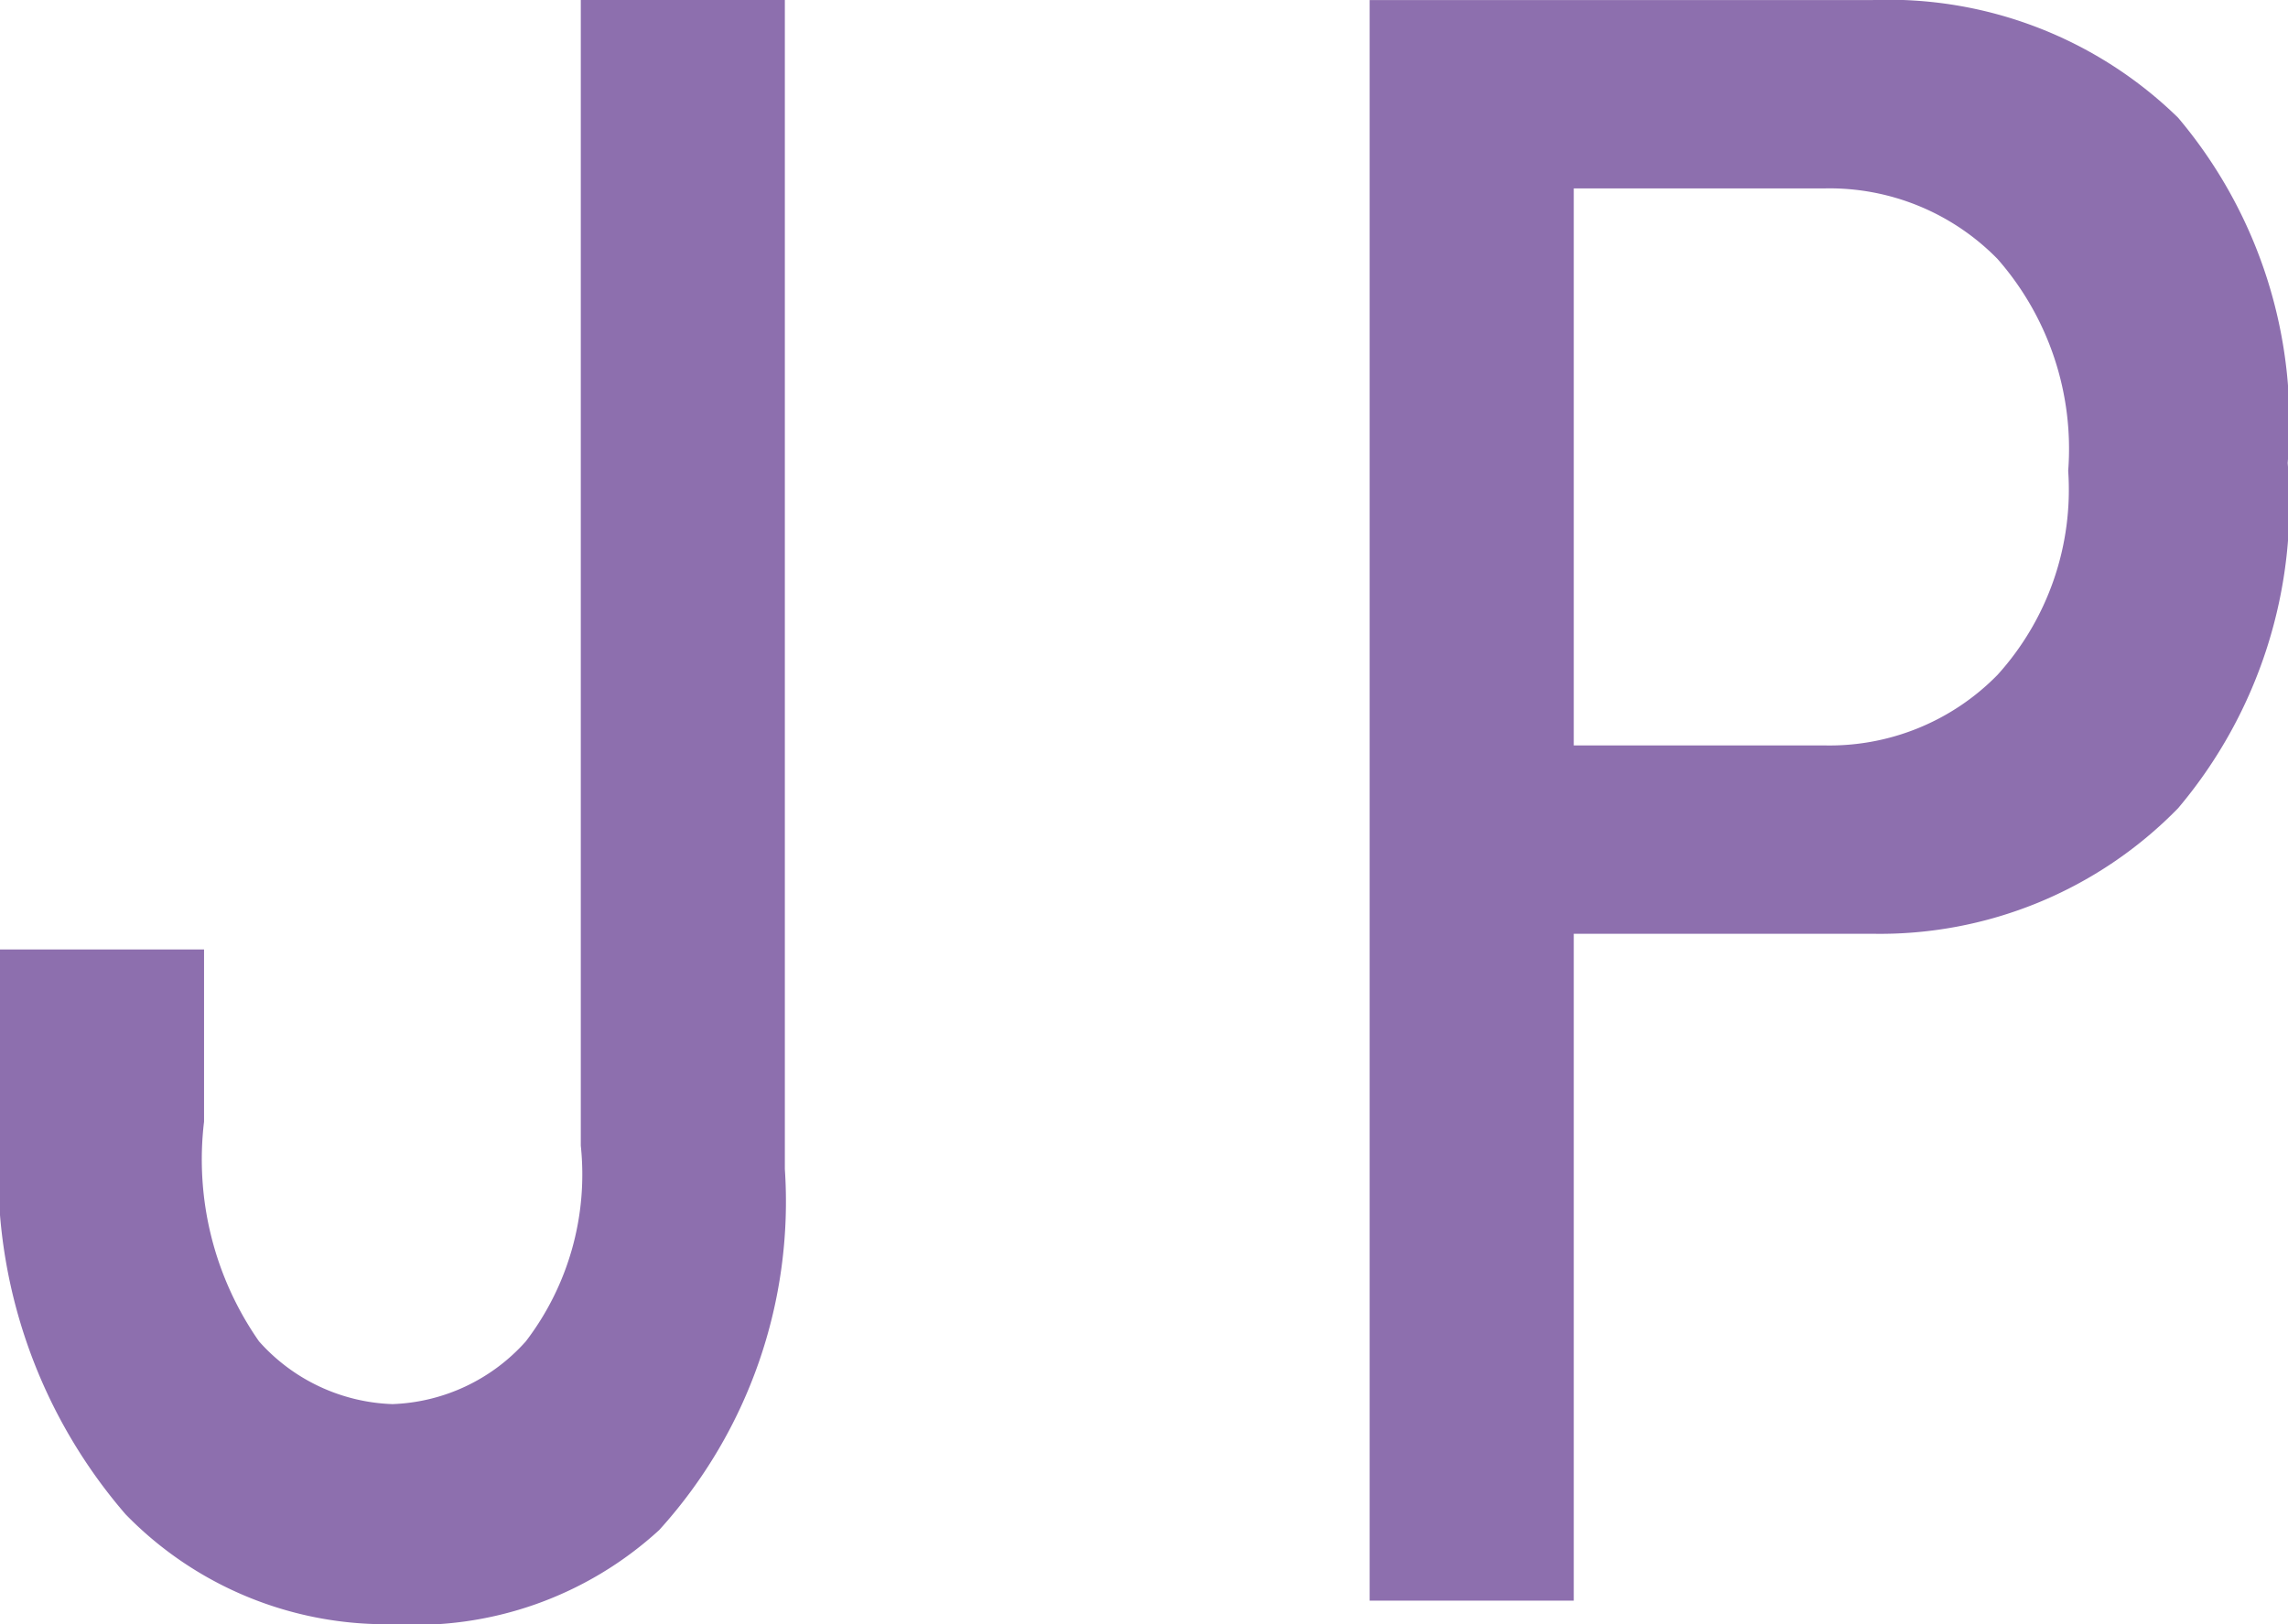 <svg xmlns="http://www.w3.org/2000/svg" width="28.604" height="20.311" viewBox="0 0 28.604 20.311">
  <g id="グループ_1312" data-name="グループ 1312" transform="translate(-1656.04 -167.533)">
    <path id="パス_2649" data-name="パス 2649" d="M7.261,1.373H9.812v14.62a6.113,6.113,0,0,1-1.571,4.514,4.513,4.513,0,0,1-3.335,1.177A4.539,4.539,0,0,1,1.57,20.31,6.54,6.54,0,0,1,0,15.5V13.246H2.551V15.4a3.974,3.974,0,0,0,.687,2.747,2.337,2.337,0,0,0,1.668.785,2.342,2.342,0,0,0,1.668-.785A3.438,3.438,0,0,0,7.261,15.7Z" transform="translate(1656.04 166.16)" fill="#8d6fae"/>
    <path id="パス_2650" data-name="パス 2650" d="M19.675,13.05v8.34H17.123V1.374H23.4A5.182,5.182,0,0,1,27.23,2.845,5.905,5.905,0,0,1,28.6,7.163,5.9,5.9,0,0,1,27.23,11.48,5.207,5.207,0,0,1,23.4,13.05Zm0-9.321v6.966h3.14a2.938,2.938,0,0,0,2.158-.883,3.451,3.451,0,0,0,.883-2.551,3.6,3.6,0,0,0-.883-2.649,2.938,2.938,0,0,0-2.158-.883Z" transform="translate(1656.04 166.16)" fill="#8d6fae"/>
  </g>
</svg>
